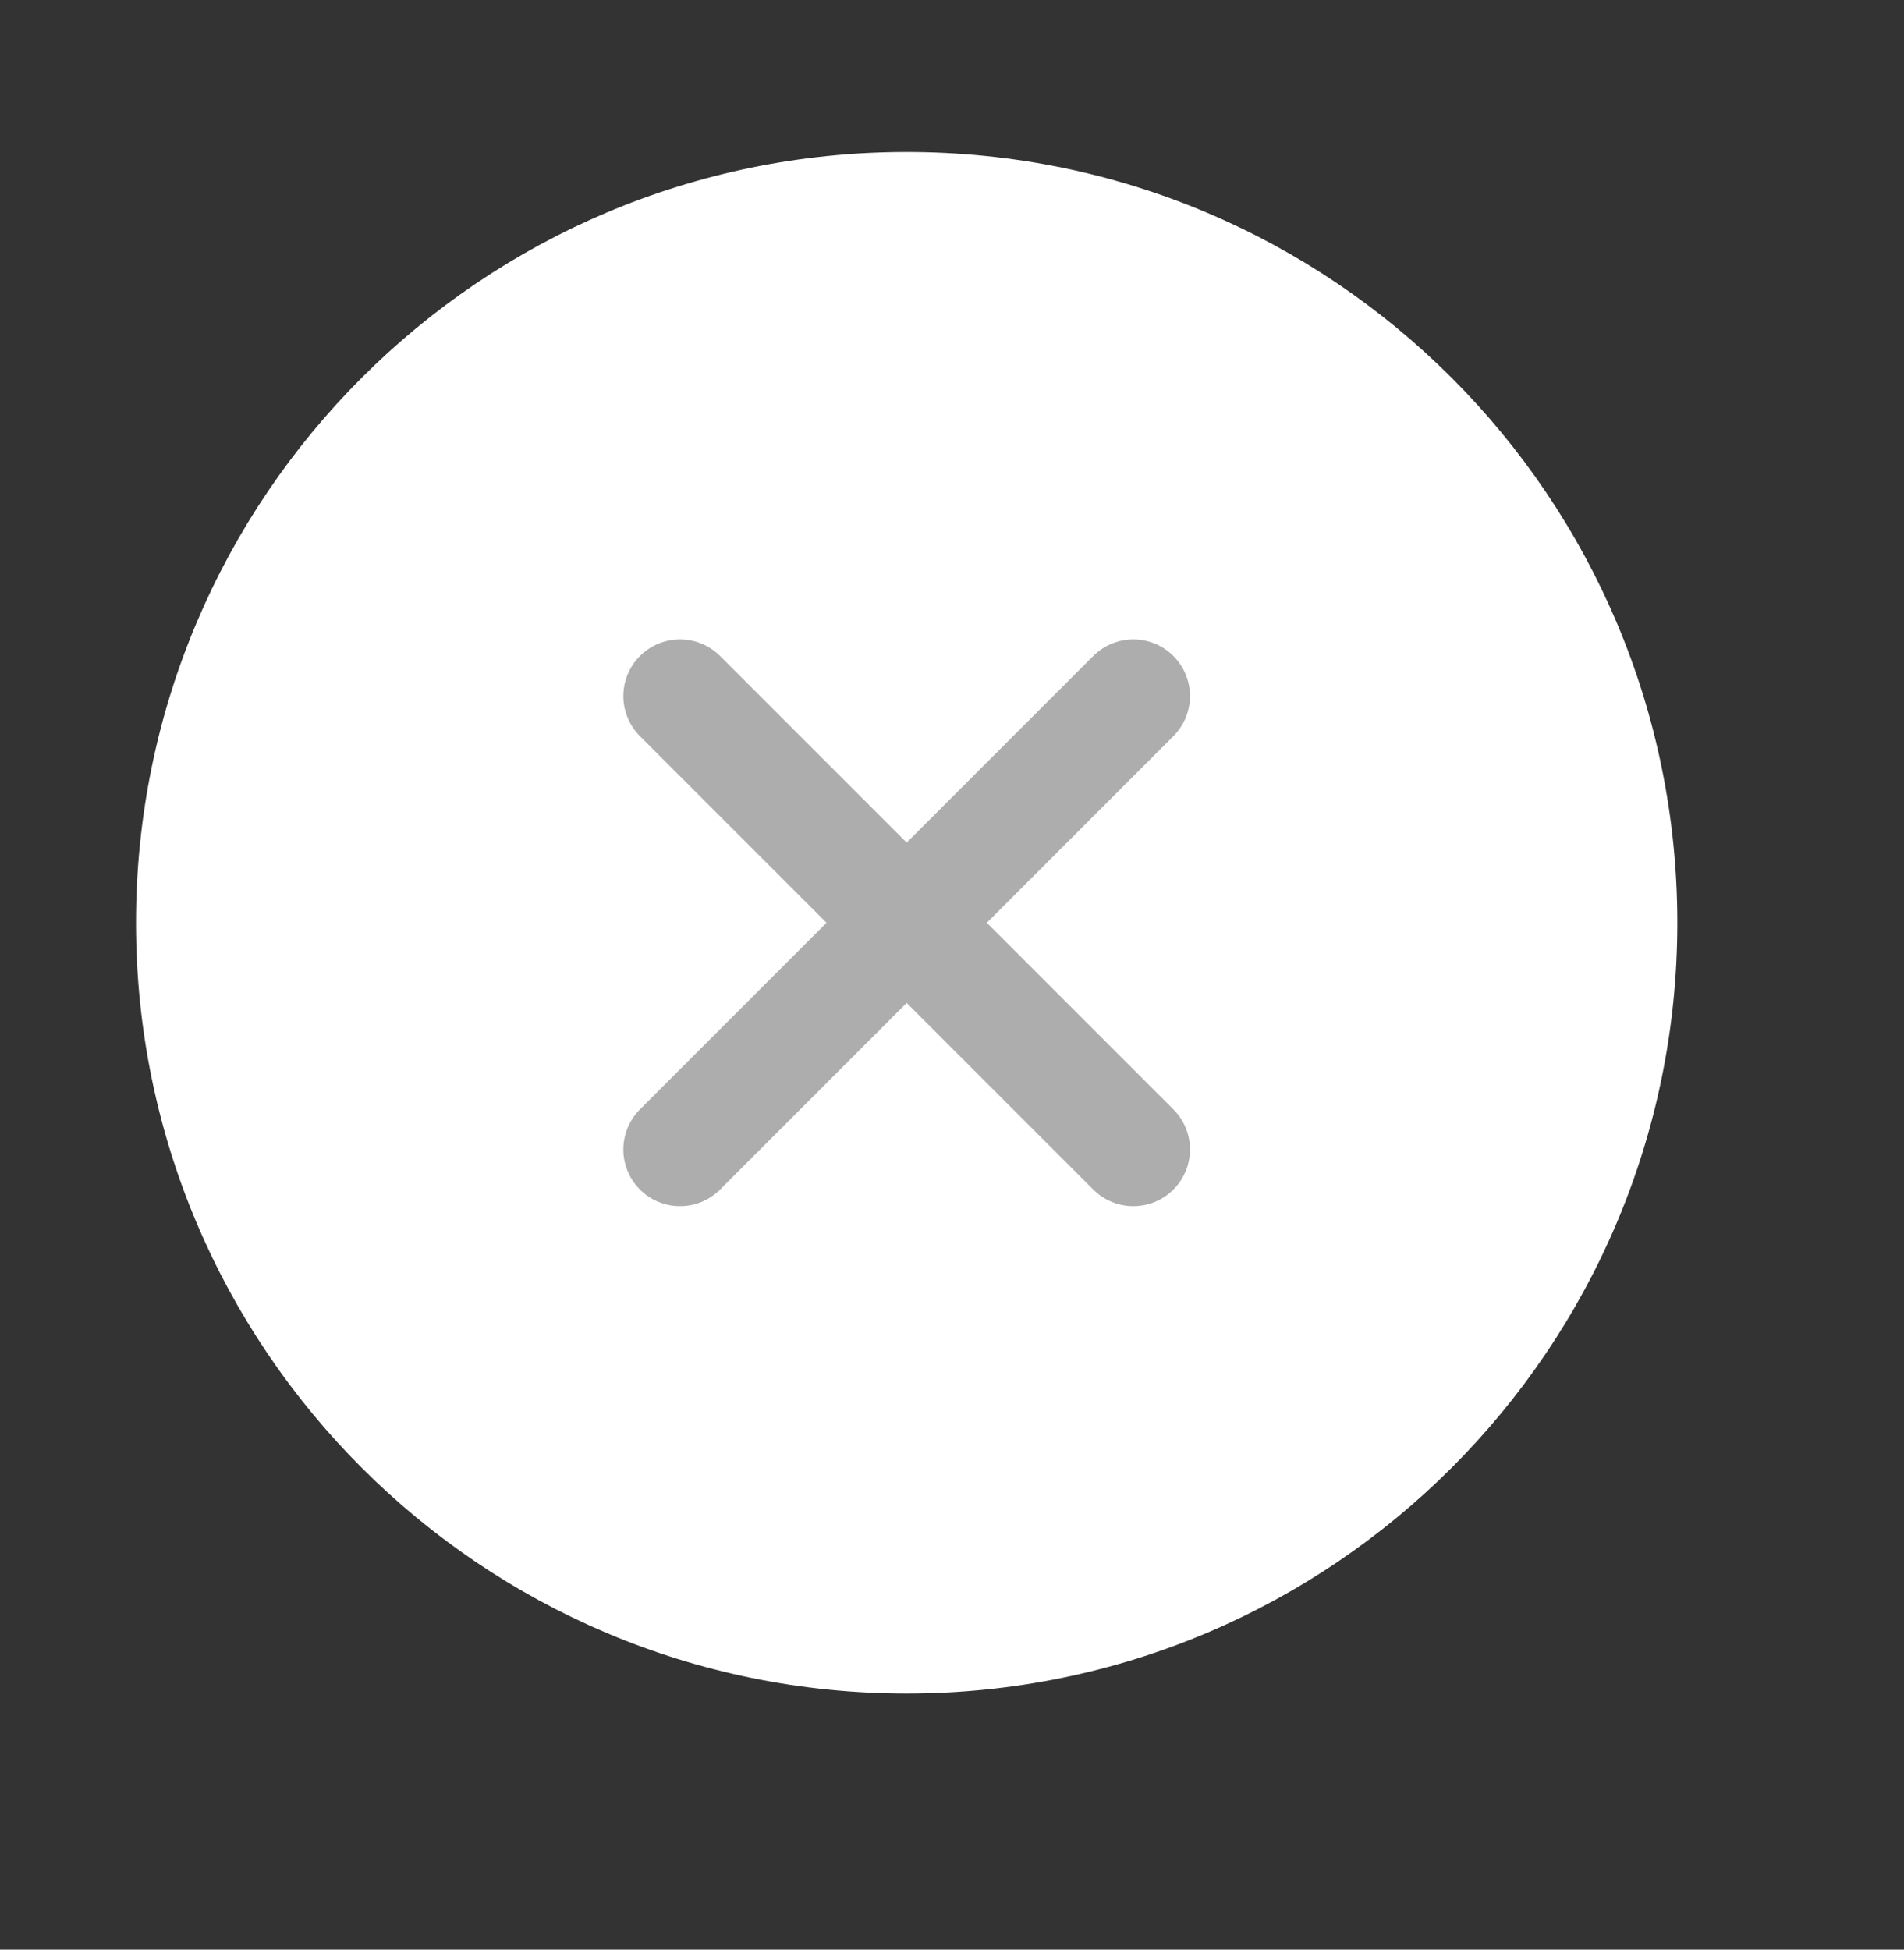 <svg fill="none" height="43" viewBox="0 0 42 43" width="42" xmlns="http://www.w3.org/2000/svg" xmlns:xlink="http://www.w3.org/1999/xlink"><rect x="0" y="0" width="42" height="43" fill="#333333" stroke="none"/><clipPath id="a"><path d="m0 .352h42v42h-42z"/></clipPath><clipPath id="b"><path d="m0 .352h42v42h-42z"/></clipPath><g clip-path="url(#a)"><g clip-path="url(#b)"><path d="m20 37.352c9.389 0 17-7.611 17-17 0-9.389-7.611-17-17-17s-17 7.611-17 17c0 9.389 7.611 17 17 17z" fill="#fff"/><g stroke="#adadad" stroke-linecap="round" stroke-linejoin="round" stroke-width="2.5"><path d="m25 15.352-10 10"/><path d="m15 15.352 10 10"/></g></g></g></svg>